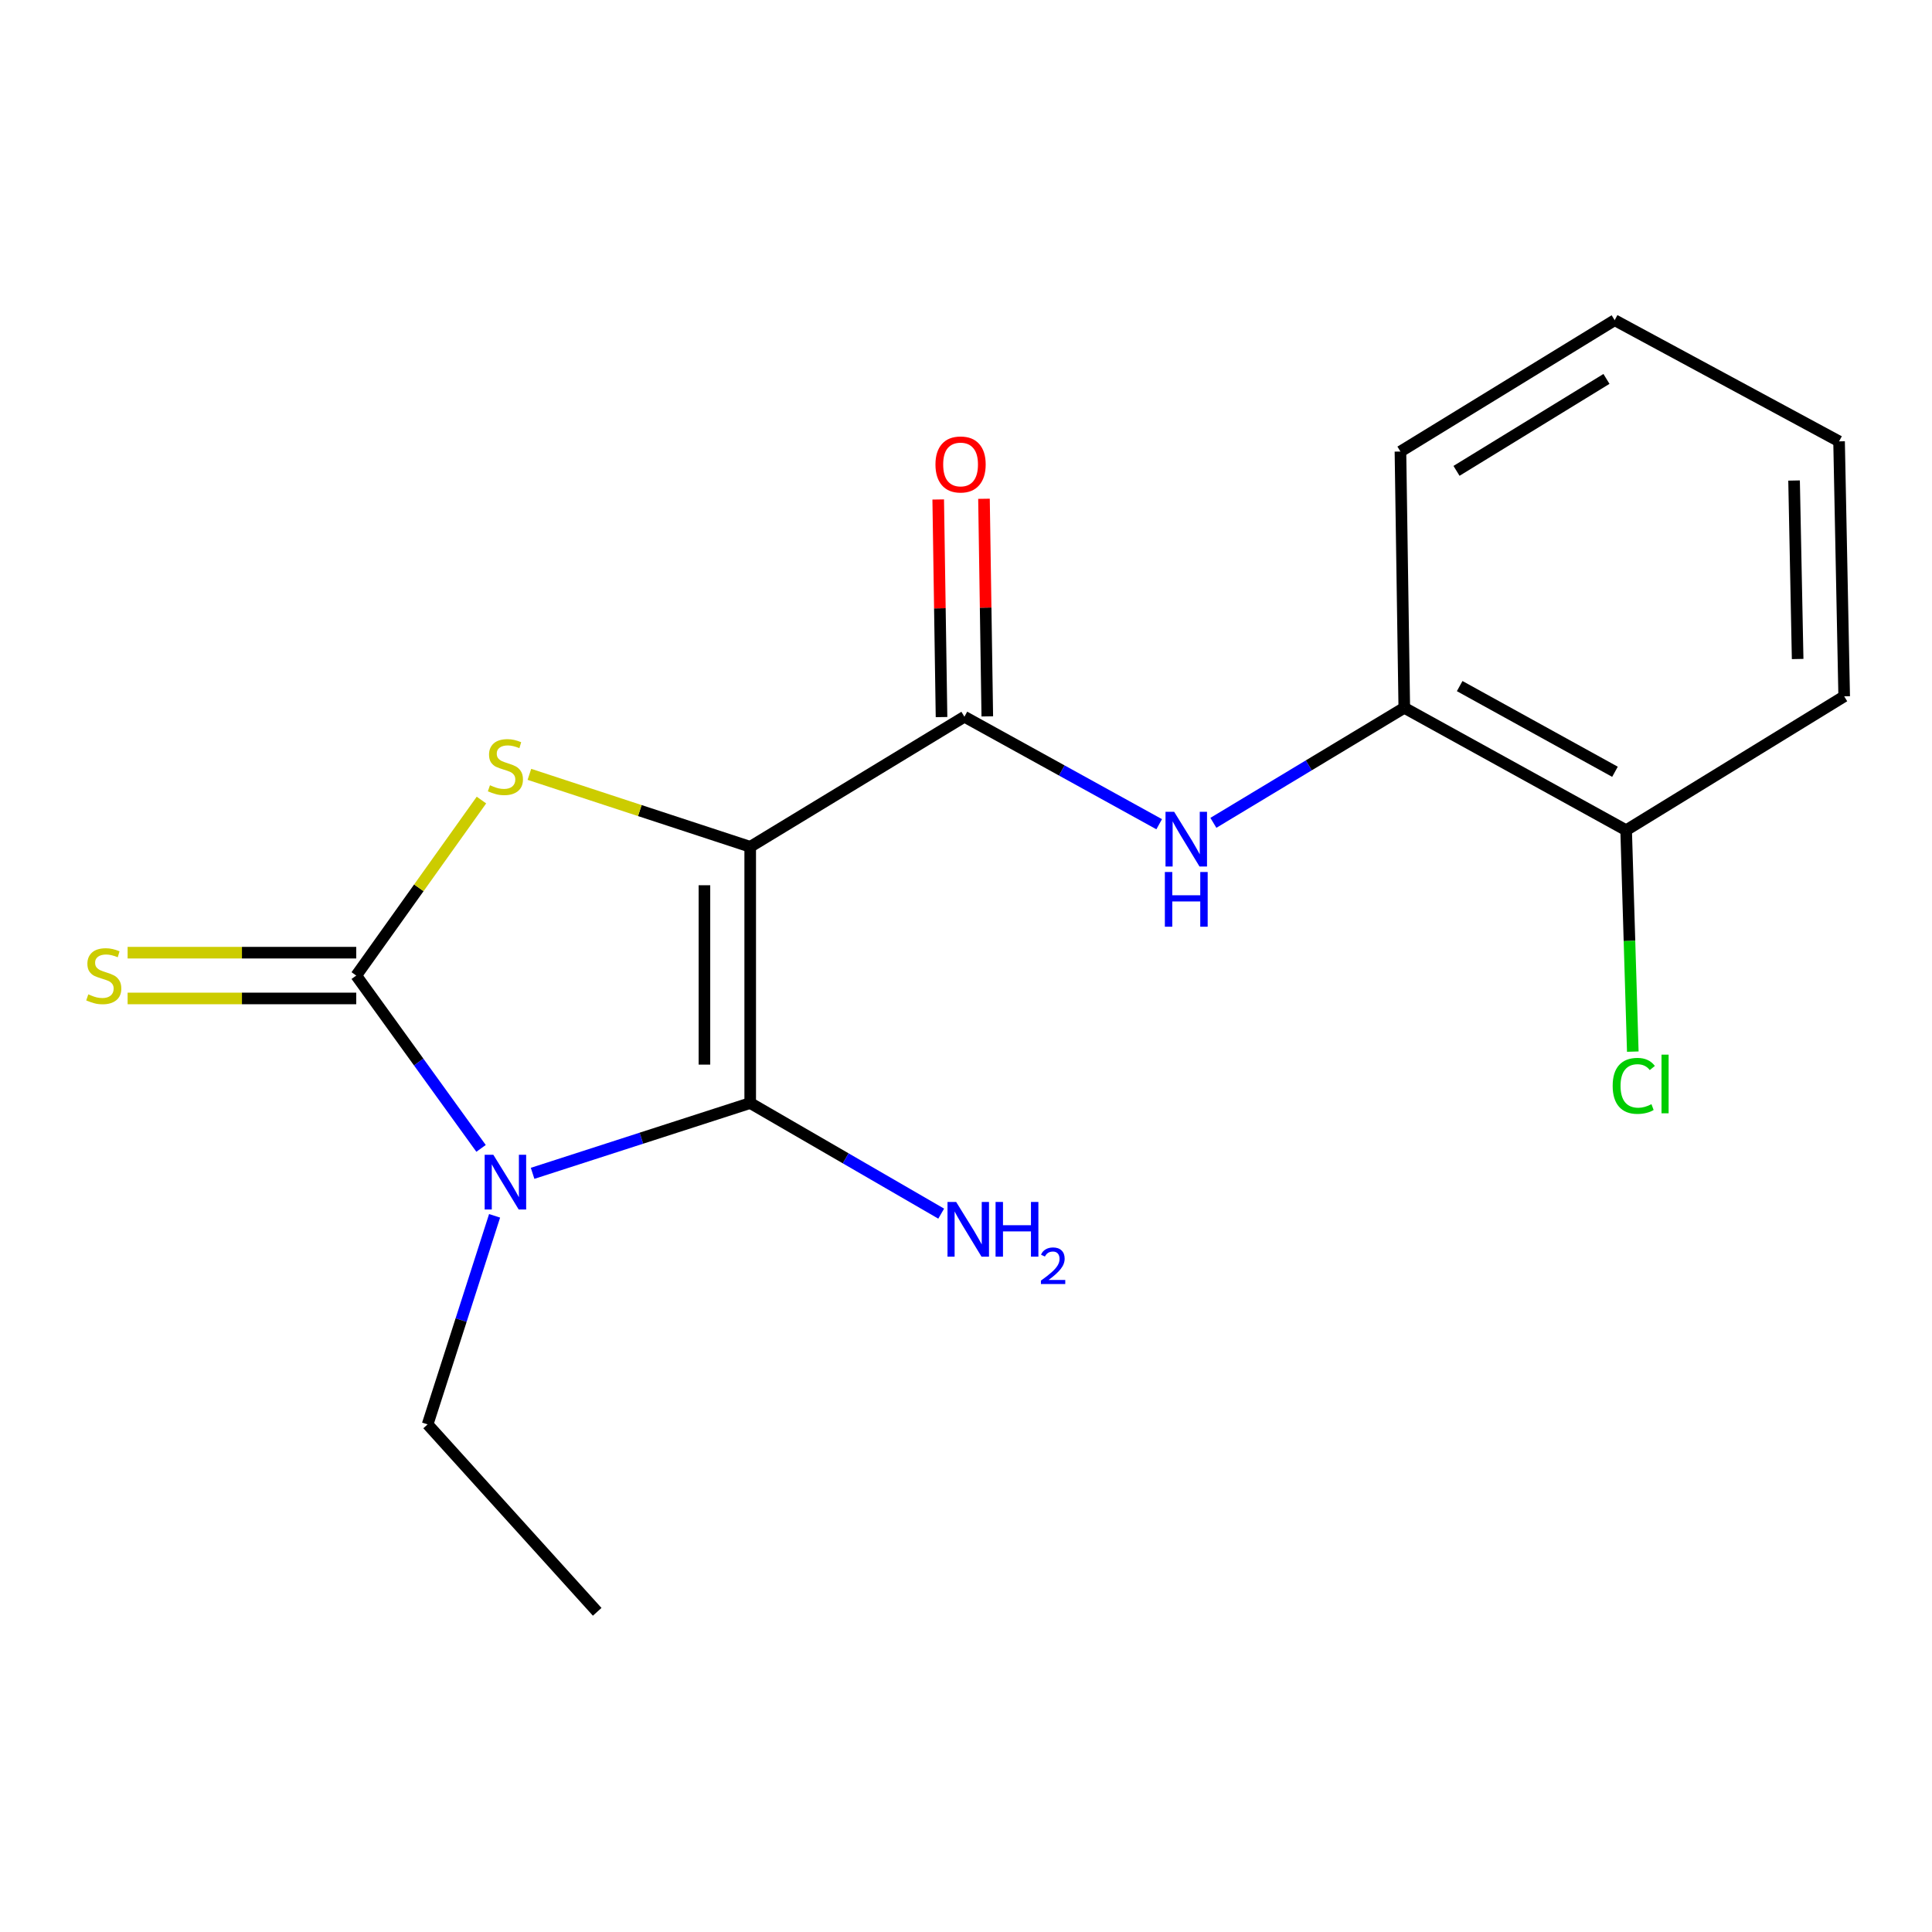 <?xml version='1.0' encoding='iso-8859-1'?>
<svg version='1.1' baseProfile='full'
              xmlns='http://www.w3.org/2000/svg'
                      xmlns:rdkit='http://www.rdkit.org/xml'
                      xmlns:xlink='http://www.w3.org/1999/xlink'
                  xml:space='preserve'
width='1000px' height='1000px' viewBox='0 0 1000 1000'>
<!-- END OF HEADER -->
<rect style='opacity:1.0;fill:#FFFFFF;stroke:none' width='1000' height='1000' x='0' y='0'> </rect>
<path class='bond-1' d='M 388.307,438.306 L 388.307,570.934' style='fill:none;fill-rule:evenodd;stroke:#000000;stroke-width:6px;stroke-linecap:butt;stroke-linejoin:miter;stroke-opacity:1' />
<path class='bond-1' d='M 364.614,458.2 L 364.614,551.04' style='fill:none;fill-rule:evenodd;stroke:#000000;stroke-width:6px;stroke-linecap:butt;stroke-linejoin:miter;stroke-opacity:1' />
<path class='bond-3' d='M 388.307,438.306 L 331.162,419.552' style='fill:none;fill-rule:evenodd;stroke:#000000;stroke-width:6px;stroke-linecap:butt;stroke-linejoin:miter;stroke-opacity:1' />
<path class='bond-3' d='M 331.162,419.552 L 274.016,400.798' style='fill:none;fill-rule:evenodd;stroke:#CCCC00;stroke-width:6px;stroke-linecap:butt;stroke-linejoin:miter;stroke-opacity:1' />
<path class='bond-4' d='M 388.307,438.306 L 499.178,370.978' style='fill:none;fill-rule:evenodd;stroke:#000000;stroke-width:6px;stroke-linecap:butt;stroke-linejoin:miter;stroke-opacity:1' />
<path class='bond-0' d='M 275.671,607.314 L 331.989,589.124' style='fill:none;fill-rule:evenodd;stroke:#0000FF;stroke-width:6px;stroke-linecap:butt;stroke-linejoin:miter;stroke-opacity:1' />
<path class='bond-0' d='M 331.989,589.124 L 388.307,570.934' style='fill:none;fill-rule:evenodd;stroke:#000000;stroke-width:6px;stroke-linecap:butt;stroke-linejoin:miter;stroke-opacity:1' />
<path class='bond-11' d='M 255.998,629.31 L 238.668,683.285' style='fill:none;fill-rule:evenodd;stroke:#0000FF;stroke-width:6px;stroke-linecap:butt;stroke-linejoin:miter;stroke-opacity:1' />
<path class='bond-11' d='M 238.668,683.285 L 221.337,737.26' style='fill:none;fill-rule:evenodd;stroke:#000000;stroke-width:6px;stroke-linecap:butt;stroke-linejoin:miter;stroke-opacity:1' />
<path class='bond-18' d='M 248.994,594.401 L 216.691,549.675' style='fill:none;fill-rule:evenodd;stroke:#0000FF;stroke-width:6px;stroke-linecap:butt;stroke-linejoin:miter;stroke-opacity:1' />
<path class='bond-18' d='M 216.691,549.675 L 184.389,504.949' style='fill:none;fill-rule:evenodd;stroke:#000000;stroke-width:6px;stroke-linecap:butt;stroke-linejoin:miter;stroke-opacity:1' />
<path class='bond-9' d='M 388.307,570.934 L 437.736,599.557' style='fill:none;fill-rule:evenodd;stroke:#000000;stroke-width:6px;stroke-linecap:butt;stroke-linejoin:miter;stroke-opacity:1' />
<path class='bond-9' d='M 437.736,599.557 L 487.165,628.181' style='fill:none;fill-rule:evenodd;stroke:#0000FF;stroke-width:6px;stroke-linecap:butt;stroke-linejoin:miter;stroke-opacity:1' />
<path class='bond-2' d='M 184.389,504.949 L 216.794,459.53' style='fill:none;fill-rule:evenodd;stroke:#000000;stroke-width:6px;stroke-linecap:butt;stroke-linejoin:miter;stroke-opacity:1' />
<path class='bond-2' d='M 216.794,459.53 L 249.198,414.11' style='fill:none;fill-rule:evenodd;stroke:#CCCC00;stroke-width:6px;stroke-linecap:butt;stroke-linejoin:miter;stroke-opacity:1' />
<path class='bond-6' d='M 184.389,493.103 L 125.222,493.103' style='fill:none;fill-rule:evenodd;stroke:#000000;stroke-width:6px;stroke-linecap:butt;stroke-linejoin:miter;stroke-opacity:1' />
<path class='bond-6' d='M 125.222,493.103 L 66.055,493.103' style='fill:none;fill-rule:evenodd;stroke:#CCCC00;stroke-width:6px;stroke-linecap:butt;stroke-linejoin:miter;stroke-opacity:1' />
<path class='bond-6' d='M 184.389,516.796 L 125.222,516.796' style='fill:none;fill-rule:evenodd;stroke:#000000;stroke-width:6px;stroke-linecap:butt;stroke-linejoin:miter;stroke-opacity:1' />
<path class='bond-6' d='M 125.222,516.796 L 66.055,516.796' style='fill:none;fill-rule:evenodd;stroke:#CCCC00;stroke-width:6px;stroke-linecap:butt;stroke-linejoin:miter;stroke-opacity:1' />
<path class='bond-5' d='M 499.178,370.978 L 549.584,398.799' style='fill:none;fill-rule:evenodd;stroke:#000000;stroke-width:6px;stroke-linecap:butt;stroke-linejoin:miter;stroke-opacity:1' />
<path class='bond-5' d='M 549.584,398.799 L 599.991,426.62' style='fill:none;fill-rule:evenodd;stroke:#0000FF;stroke-width:6px;stroke-linecap:butt;stroke-linejoin:miter;stroke-opacity:1' />
<path class='bond-8' d='M 511.023,370.798 L 510.166,314.484' style='fill:none;fill-rule:evenodd;stroke:#000000;stroke-width:6px;stroke-linecap:butt;stroke-linejoin:miter;stroke-opacity:1' />
<path class='bond-8' d='M 510.166,314.484 L 509.31,258.17' style='fill:none;fill-rule:evenodd;stroke:#FF0000;stroke-width:6px;stroke-linecap:butt;stroke-linejoin:miter;stroke-opacity:1' />
<path class='bond-8' d='M 487.333,371.158 L 486.476,314.845' style='fill:none;fill-rule:evenodd;stroke:#000000;stroke-width:6px;stroke-linecap:butt;stroke-linejoin:miter;stroke-opacity:1' />
<path class='bond-8' d='M 486.476,314.845 L 485.619,258.531' style='fill:none;fill-rule:evenodd;stroke:#FF0000;stroke-width:6px;stroke-linecap:butt;stroke-linejoin:miter;stroke-opacity:1' />
<path class='bond-7' d='M 628.044,425.9 L 677.449,396.129' style='fill:none;fill-rule:evenodd;stroke:#0000FF;stroke-width:6px;stroke-linecap:butt;stroke-linejoin:miter;stroke-opacity:1' />
<path class='bond-7' d='M 677.449,396.129 L 726.855,366.358' style='fill:none;fill-rule:evenodd;stroke:#000000;stroke-width:6px;stroke-linecap:butt;stroke-linejoin:miter;stroke-opacity:1' />
<path class='bond-10' d='M 726.855,366.358 L 841.687,429.724' style='fill:none;fill-rule:evenodd;stroke:#000000;stroke-width:6px;stroke-linecap:butt;stroke-linejoin:miter;stroke-opacity:1' />
<path class='bond-10' d='M 755.527,355.118 L 835.91,399.474' style='fill:none;fill-rule:evenodd;stroke:#000000;stroke-width:6px;stroke-linecap:butt;stroke-linejoin:miter;stroke-opacity:1' />
<path class='bond-13' d='M 726.855,366.358 L 724.867,233.716' style='fill:none;fill-rule:evenodd;stroke:#000000;stroke-width:6px;stroke-linecap:butt;stroke-linejoin:miter;stroke-opacity:1' />
<path class='bond-12' d='M 841.687,429.724 L 843.41,487.021' style='fill:none;fill-rule:evenodd;stroke:#000000;stroke-width:6px;stroke-linecap:butt;stroke-linejoin:miter;stroke-opacity:1' />
<path class='bond-12' d='M 843.41,487.021 L 845.133,544.317' style='fill:none;fill-rule:evenodd;stroke:#00CC00;stroke-width:6px;stroke-linecap:butt;stroke-linejoin:miter;stroke-opacity:1' />
<path class='bond-14' d='M 841.687,429.724 L 954.545,360.421' style='fill:none;fill-rule:evenodd;stroke:#000000;stroke-width:6px;stroke-linecap:butt;stroke-linejoin:miter;stroke-opacity:1' />
<path class='bond-15' d='M 221.337,737.26 L 309.107,834.27' style='fill:none;fill-rule:evenodd;stroke:#000000;stroke-width:6px;stroke-linecap:butt;stroke-linejoin:miter;stroke-opacity:1' />
<path class='bond-16' d='M 724.867,233.716 L 835.751,165.73' style='fill:none;fill-rule:evenodd;stroke:#000000;stroke-width:6px;stroke-linecap:butt;stroke-linejoin:miter;stroke-opacity:1' />
<path class='bond-16' d='M 753.884,243.717 L 831.503,196.127' style='fill:none;fill-rule:evenodd;stroke:#000000;stroke-width:6px;stroke-linecap:butt;stroke-linejoin:miter;stroke-opacity:1' />
<path class='bond-19' d='M 954.545,360.421 L 951.9,228.451' style='fill:none;fill-rule:evenodd;stroke:#000000;stroke-width:6px;stroke-linecap:butt;stroke-linejoin:miter;stroke-opacity:1' />
<path class='bond-19' d='M 930.46,341.101 L 928.608,248.721' style='fill:none;fill-rule:evenodd;stroke:#000000;stroke-width:6px;stroke-linecap:butt;stroke-linejoin:miter;stroke-opacity:1' />
<path class='bond-17' d='M 835.751,165.73 L 951.9,228.451' style='fill:none;fill-rule:evenodd;stroke:#000000;stroke-width:6px;stroke-linecap:butt;stroke-linejoin:miter;stroke-opacity:1' />
<path  class='atom-1' d='M 255.342 597.698
L 264.622 612.698
Q 265.542 614.178, 267.022 616.858
Q 268.502 619.538, 268.582 619.698
L 268.582 597.698
L 272.342 597.698
L 272.342 626.018
L 268.462 626.018
L 258.502 609.618
Q 257.342 607.698, 256.102 605.498
Q 254.902 603.298, 254.542 602.618
L 254.542 626.018
L 250.862 626.018
L 250.862 597.698
L 255.342 597.698
' fill='#0000FF'/>
<path  class='atom-4' d='M 253.602 406.445
Q 253.922 406.565, 255.242 407.125
Q 256.562 407.685, 258.002 408.045
Q 259.482 408.365, 260.922 408.365
Q 263.602 408.365, 265.162 407.085
Q 266.722 405.765, 266.722 403.485
Q 266.722 401.925, 265.922 400.965
Q 265.162 400.005, 263.962 399.485
Q 262.762 398.965, 260.762 398.365
Q 258.242 397.605, 256.722 396.885
Q 255.242 396.165, 254.162 394.645
Q 253.122 393.125, 253.122 390.565
Q 253.122 387.005, 255.522 384.805
Q 257.962 382.605, 262.762 382.605
Q 266.042 382.605, 269.762 384.165
L 268.842 387.245
Q 265.442 385.845, 262.882 385.845
Q 260.122 385.845, 258.602 387.005
Q 257.082 388.125, 257.122 390.085
Q 257.122 391.605, 257.882 392.525
Q 258.682 393.445, 259.802 393.965
Q 260.962 394.485, 262.882 395.085
Q 265.442 395.885, 266.962 396.685
Q 268.482 397.485, 269.562 399.125
Q 270.682 400.725, 270.682 403.485
Q 270.682 407.405, 268.042 409.525
Q 265.442 411.605, 261.082 411.605
Q 258.562 411.605, 256.642 411.045
Q 254.762 410.525, 252.522 409.605
L 253.602 406.445
' fill='#CCCC00'/>
<path  class='atom-6' d='M 607.75 420.197
L 617.03 435.197
Q 617.95 436.677, 619.43 439.357
Q 620.91 442.037, 620.99 442.197
L 620.99 420.197
L 624.75 420.197
L 624.75 448.517
L 620.87 448.517
L 610.91 432.117
Q 609.75 430.197, 608.51 427.997
Q 607.31 425.797, 606.95 425.117
L 606.95 448.517
L 603.27 448.517
L 603.27 420.197
L 607.75 420.197
' fill='#0000FF'/>
<path  class='atom-6' d='M 602.93 451.349
L 606.77 451.349
L 606.77 463.389
L 621.25 463.389
L 621.25 451.349
L 625.09 451.349
L 625.09 479.669
L 621.25 479.669
L 621.25 466.589
L 606.77 466.589
L 606.77 479.669
L 602.93 479.669
L 602.93 451.349
' fill='#0000FF'/>
<path  class='atom-7' d='M 45.708 514.669
Q 46.028 514.789, 47.348 515.349
Q 48.668 515.909, 50.108 516.269
Q 51.588 516.589, 53.028 516.589
Q 55.708 516.589, 57.268 515.309
Q 58.828 513.989, 58.828 511.709
Q 58.828 510.149, 58.028 509.189
Q 57.268 508.229, 56.068 507.709
Q 54.868 507.189, 52.868 506.589
Q 50.348 505.829, 48.828 505.109
Q 47.348 504.389, 46.268 502.869
Q 45.228 501.349, 45.228 498.789
Q 45.228 495.229, 47.628 493.029
Q 50.068 490.829, 54.868 490.829
Q 58.148 490.829, 61.868 492.389
L 60.948 495.469
Q 57.548 494.069, 54.988 494.069
Q 52.228 494.069, 50.708 495.229
Q 49.188 496.349, 49.228 498.309
Q 49.228 499.829, 49.988 500.749
Q 50.788 501.669, 51.908 502.189
Q 53.068 502.709, 54.988 503.309
Q 57.548 504.109, 59.068 504.909
Q 60.588 505.709, 61.668 507.349
Q 62.788 508.949, 62.788 511.709
Q 62.788 515.629, 60.148 517.749
Q 57.548 519.829, 53.188 519.829
Q 50.668 519.829, 48.748 519.269
Q 46.868 518.749, 44.628 517.829
L 45.708 514.669
' fill='#CCCC00'/>
<path  class='atom-9' d='M 484.19 240.404
Q 484.19 233.604, 487.55 229.804
Q 490.91 226.004, 497.19 226.004
Q 503.47 226.004, 506.83 229.804
Q 510.19 233.604, 510.19 240.404
Q 510.19 247.284, 506.79 251.204
Q 503.39 255.084, 497.19 255.084
Q 490.95 255.084, 487.55 251.204
Q 484.19 247.324, 484.19 240.404
M 497.19 251.884
Q 501.51 251.884, 503.83 249.004
Q 506.19 246.084, 506.19 240.404
Q 506.19 234.844, 503.83 232.044
Q 501.51 229.204, 497.19 229.204
Q 492.87 229.204, 490.51 232.004
Q 488.19 234.804, 488.19 240.404
Q 488.19 246.124, 490.51 249.004
Q 492.87 251.884, 497.19 251.884
' fill='#FF0000'/>
<path  class='atom-10' d='M 494.905 622.128
L 504.185 637.128
Q 505.105 638.608, 506.585 641.288
Q 508.065 643.968, 508.145 644.128
L 508.145 622.128
L 511.905 622.128
L 511.905 650.448
L 508.025 650.448
L 498.065 634.048
Q 496.905 632.128, 495.665 629.928
Q 494.465 627.728, 494.105 627.048
L 494.105 650.448
L 490.425 650.448
L 490.425 622.128
L 494.905 622.128
' fill='#0000FF'/>
<path  class='atom-10' d='M 515.305 622.128
L 519.145 622.128
L 519.145 634.168
L 533.625 634.168
L 533.625 622.128
L 537.465 622.128
L 537.465 650.448
L 533.625 650.448
L 533.625 637.368
L 519.145 637.368
L 519.145 650.448
L 515.305 650.448
L 515.305 622.128
' fill='#0000FF'/>
<path  class='atom-10' d='M 538.838 649.454
Q 539.525 647.685, 541.161 646.709
Q 542.798 645.705, 545.069 645.705
Q 547.893 645.705, 549.477 647.237
Q 551.061 648.768, 551.061 651.487
Q 551.061 654.259, 549.002 656.846
Q 546.969 659.433, 542.745 662.496
L 551.378 662.496
L 551.378 664.608
L 538.785 664.608
L 538.785 662.839
Q 542.27 660.357, 544.329 658.509
Q 546.415 656.661, 547.418 654.998
Q 548.421 653.335, 548.421 651.619
Q 548.421 649.824, 547.524 648.821
Q 546.626 647.817, 545.069 647.817
Q 543.564 647.817, 542.561 648.425
Q 541.557 649.032, 540.845 650.378
L 538.838 649.454
' fill='#0000FF'/>
<path  class='atom-13' d='M 834.716 562.042
Q 834.716 555.002, 837.996 551.322
Q 841.316 547.602, 847.596 547.602
Q 853.436 547.602, 856.556 551.722
L 853.916 553.882
Q 851.636 550.882, 847.596 550.882
Q 843.316 550.882, 841.036 553.762
Q 838.796 556.602, 838.796 562.042
Q 838.796 567.642, 841.116 570.522
Q 843.476 573.402, 848.036 573.402
Q 851.156 573.402, 854.796 571.522
L 855.916 574.522
Q 854.436 575.482, 852.196 576.042
Q 849.956 576.602, 847.476 576.602
Q 841.316 576.602, 837.996 572.842
Q 834.716 569.082, 834.716 562.042
' fill='#00CC00'/>
<path  class='atom-13' d='M 859.996 545.882
L 863.676 545.882
L 863.676 576.242
L 859.996 576.242
L 859.996 545.882
' fill='#00CC00'/>
</svg>
